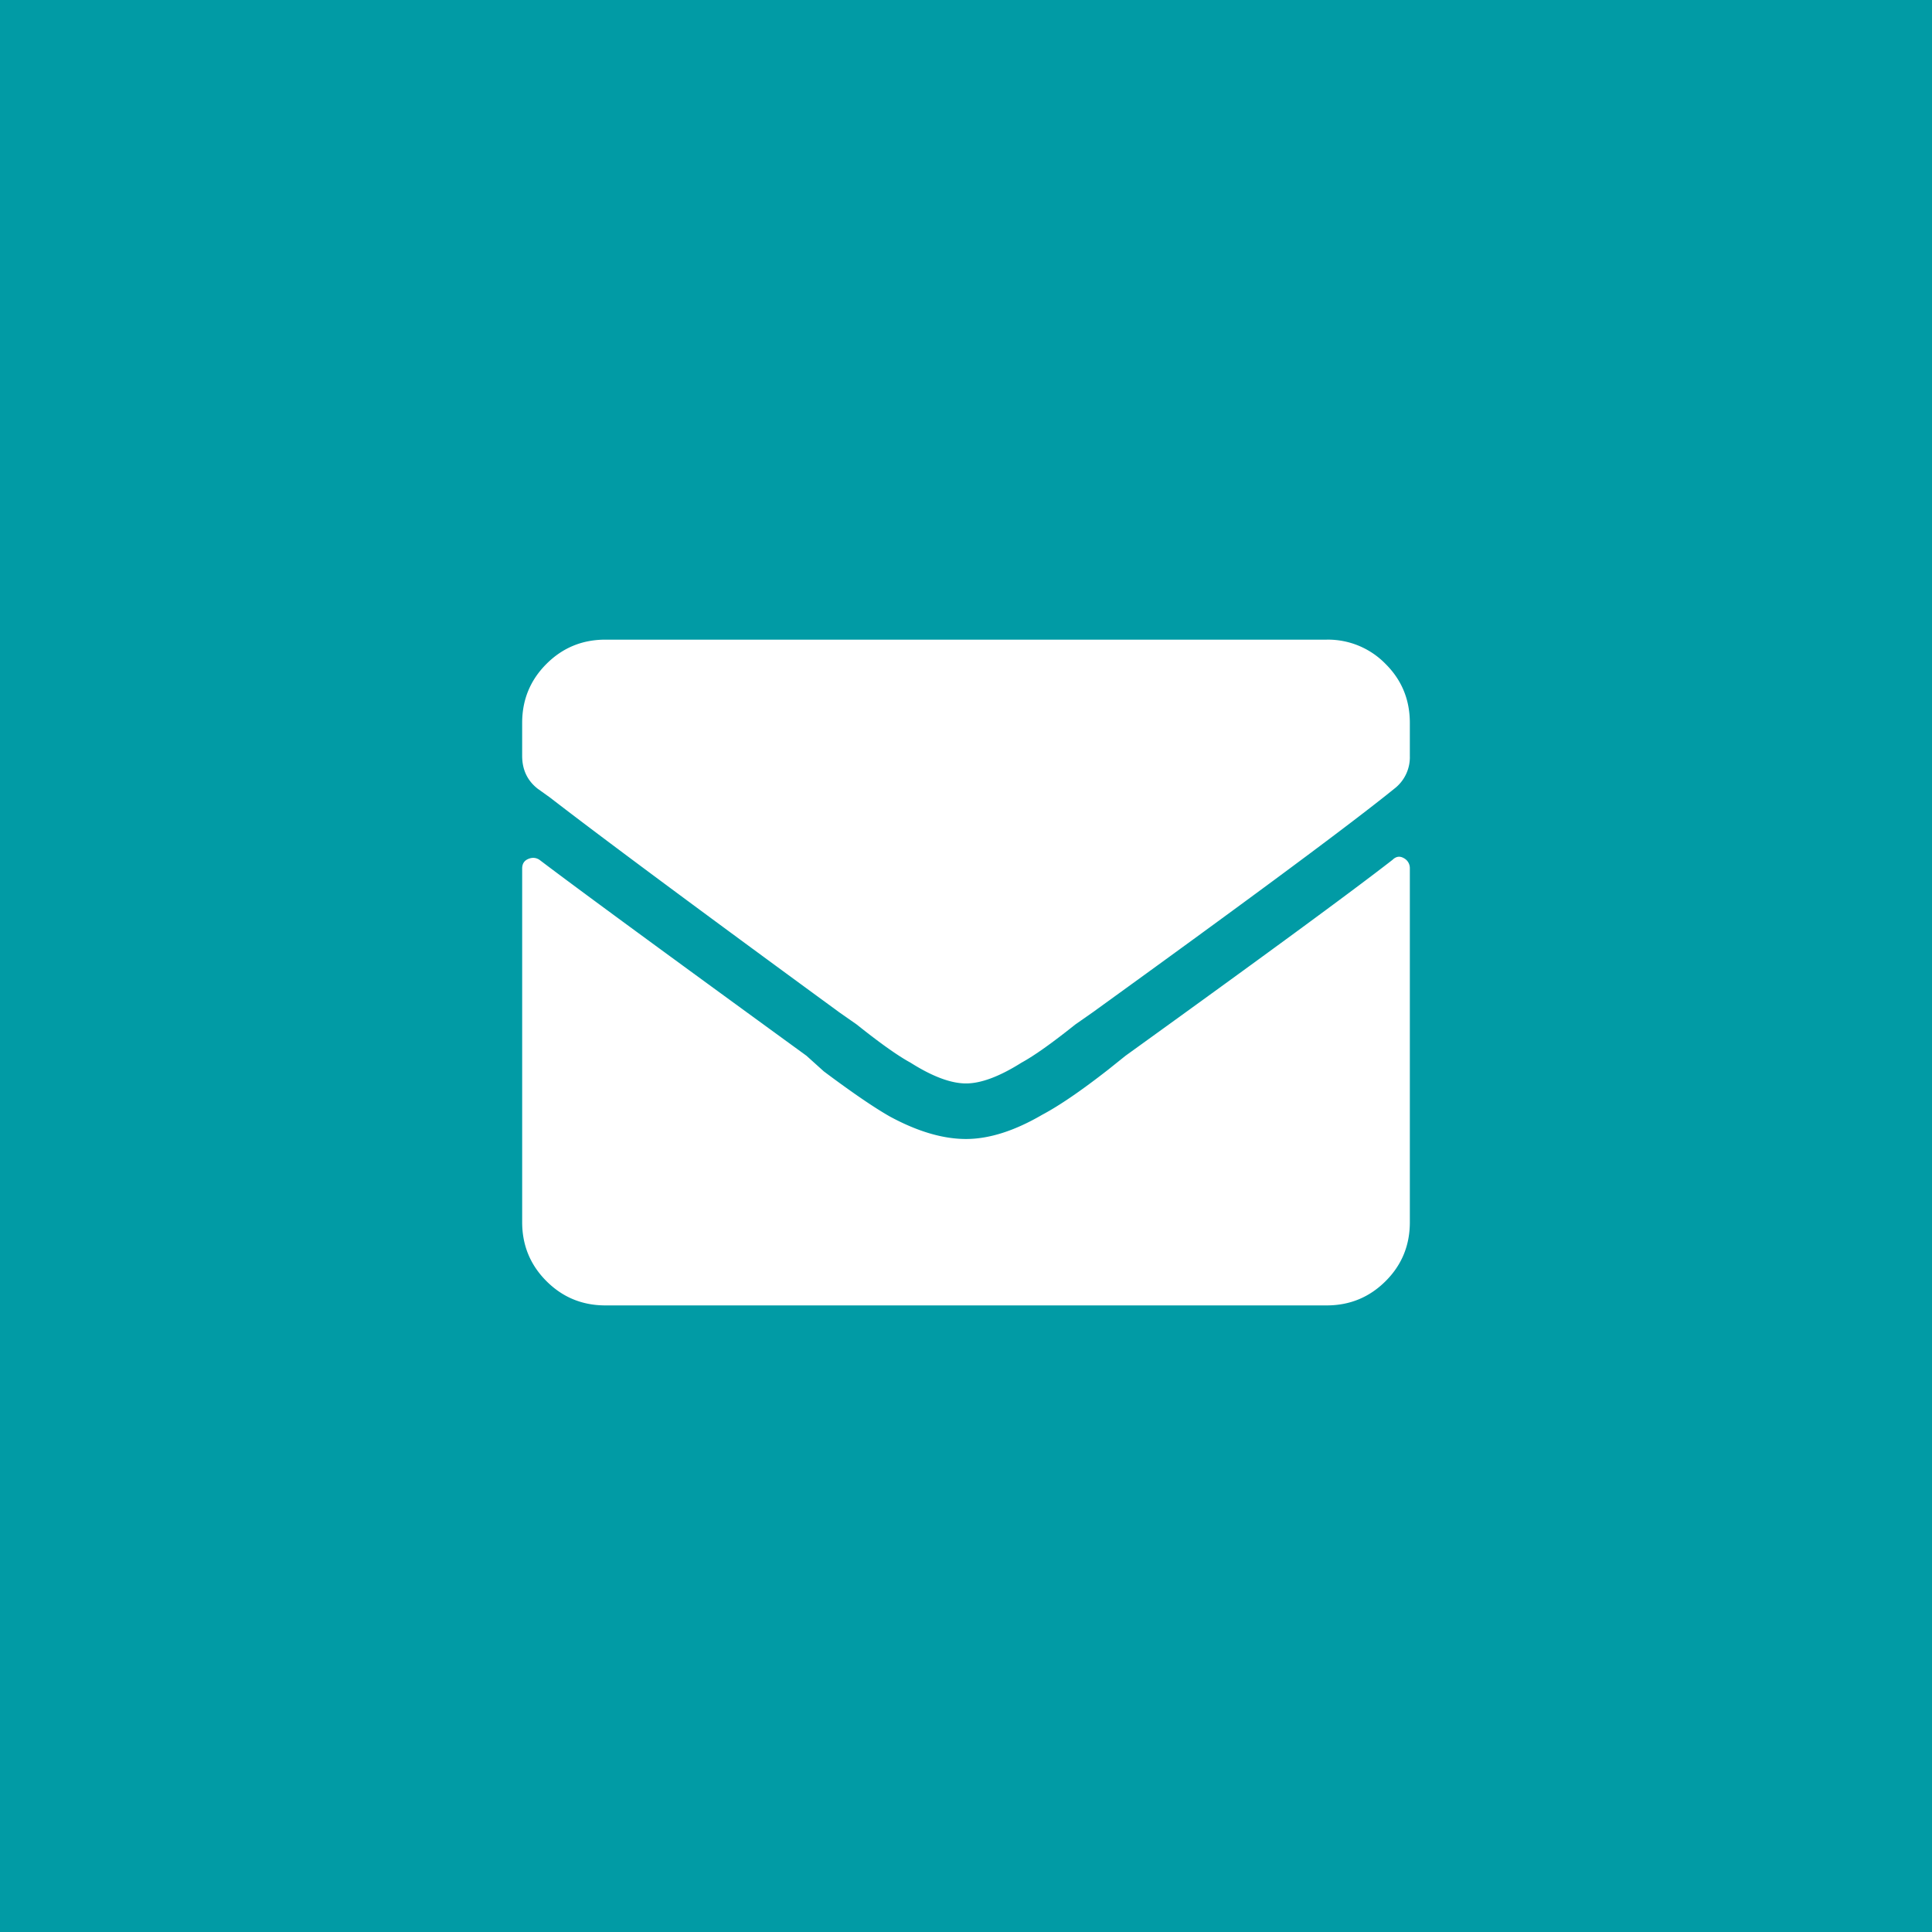 <svg xmlns="http://www.w3.org/2000/svg" xml:space="preserve" width="37" height="37"><path fill="#019ba5" fill-rule="evenodd" d="M0 0h37v37H0z" clip-rule="evenodd"/><path fill="#FFF" fill-rule="evenodd" d="M26.884 16.434c-.077-.044-.149-.033-.216.033-.797.62-2.502 1.87-5.113 3.752l-.332.266c-.51.398-.93.687-1.262.863-.531.31-1.018.465-1.461.465s-.93-.144-1.461-.432c-.31-.177-.73-.465-1.262-.863l-.332-.299c-2.678-1.948-4.383-3.198-5.113-3.752-.066-.044-.138-.05-.216-.017s-.116.094-.116.183v6.773c0 .442.155.819.465 1.129s.686.465 1.129.465h13.813c.443 0 .818-.155 1.129-.465s.464-.686.464-1.129v-6.773a.215.215 0 0 0-.116-.199zm-.349-3.719a1.538 1.538 0 0 0-1.129-.465H11.594c-.443 0-.819.155-1.129.465S10 13.401 10 13.844v.631c0 .266.1.476.299.631l.232.166c.974.753 2.822 2.125 5.545 4.117l.332.232c.443.354.786.598 1.029.73.42.266.775.398 1.063.398s.643-.133 1.063-.398c.244-.133.586-.376 1.029-.73l.332-.232c2.789-2.015 4.66-3.397 5.611-4.15l.166-.133a.76.76 0 0 0 .299-.631v-.631c0-.443-.154-.82-.465-1.129z" clip-rule="evenodd"/></svg>